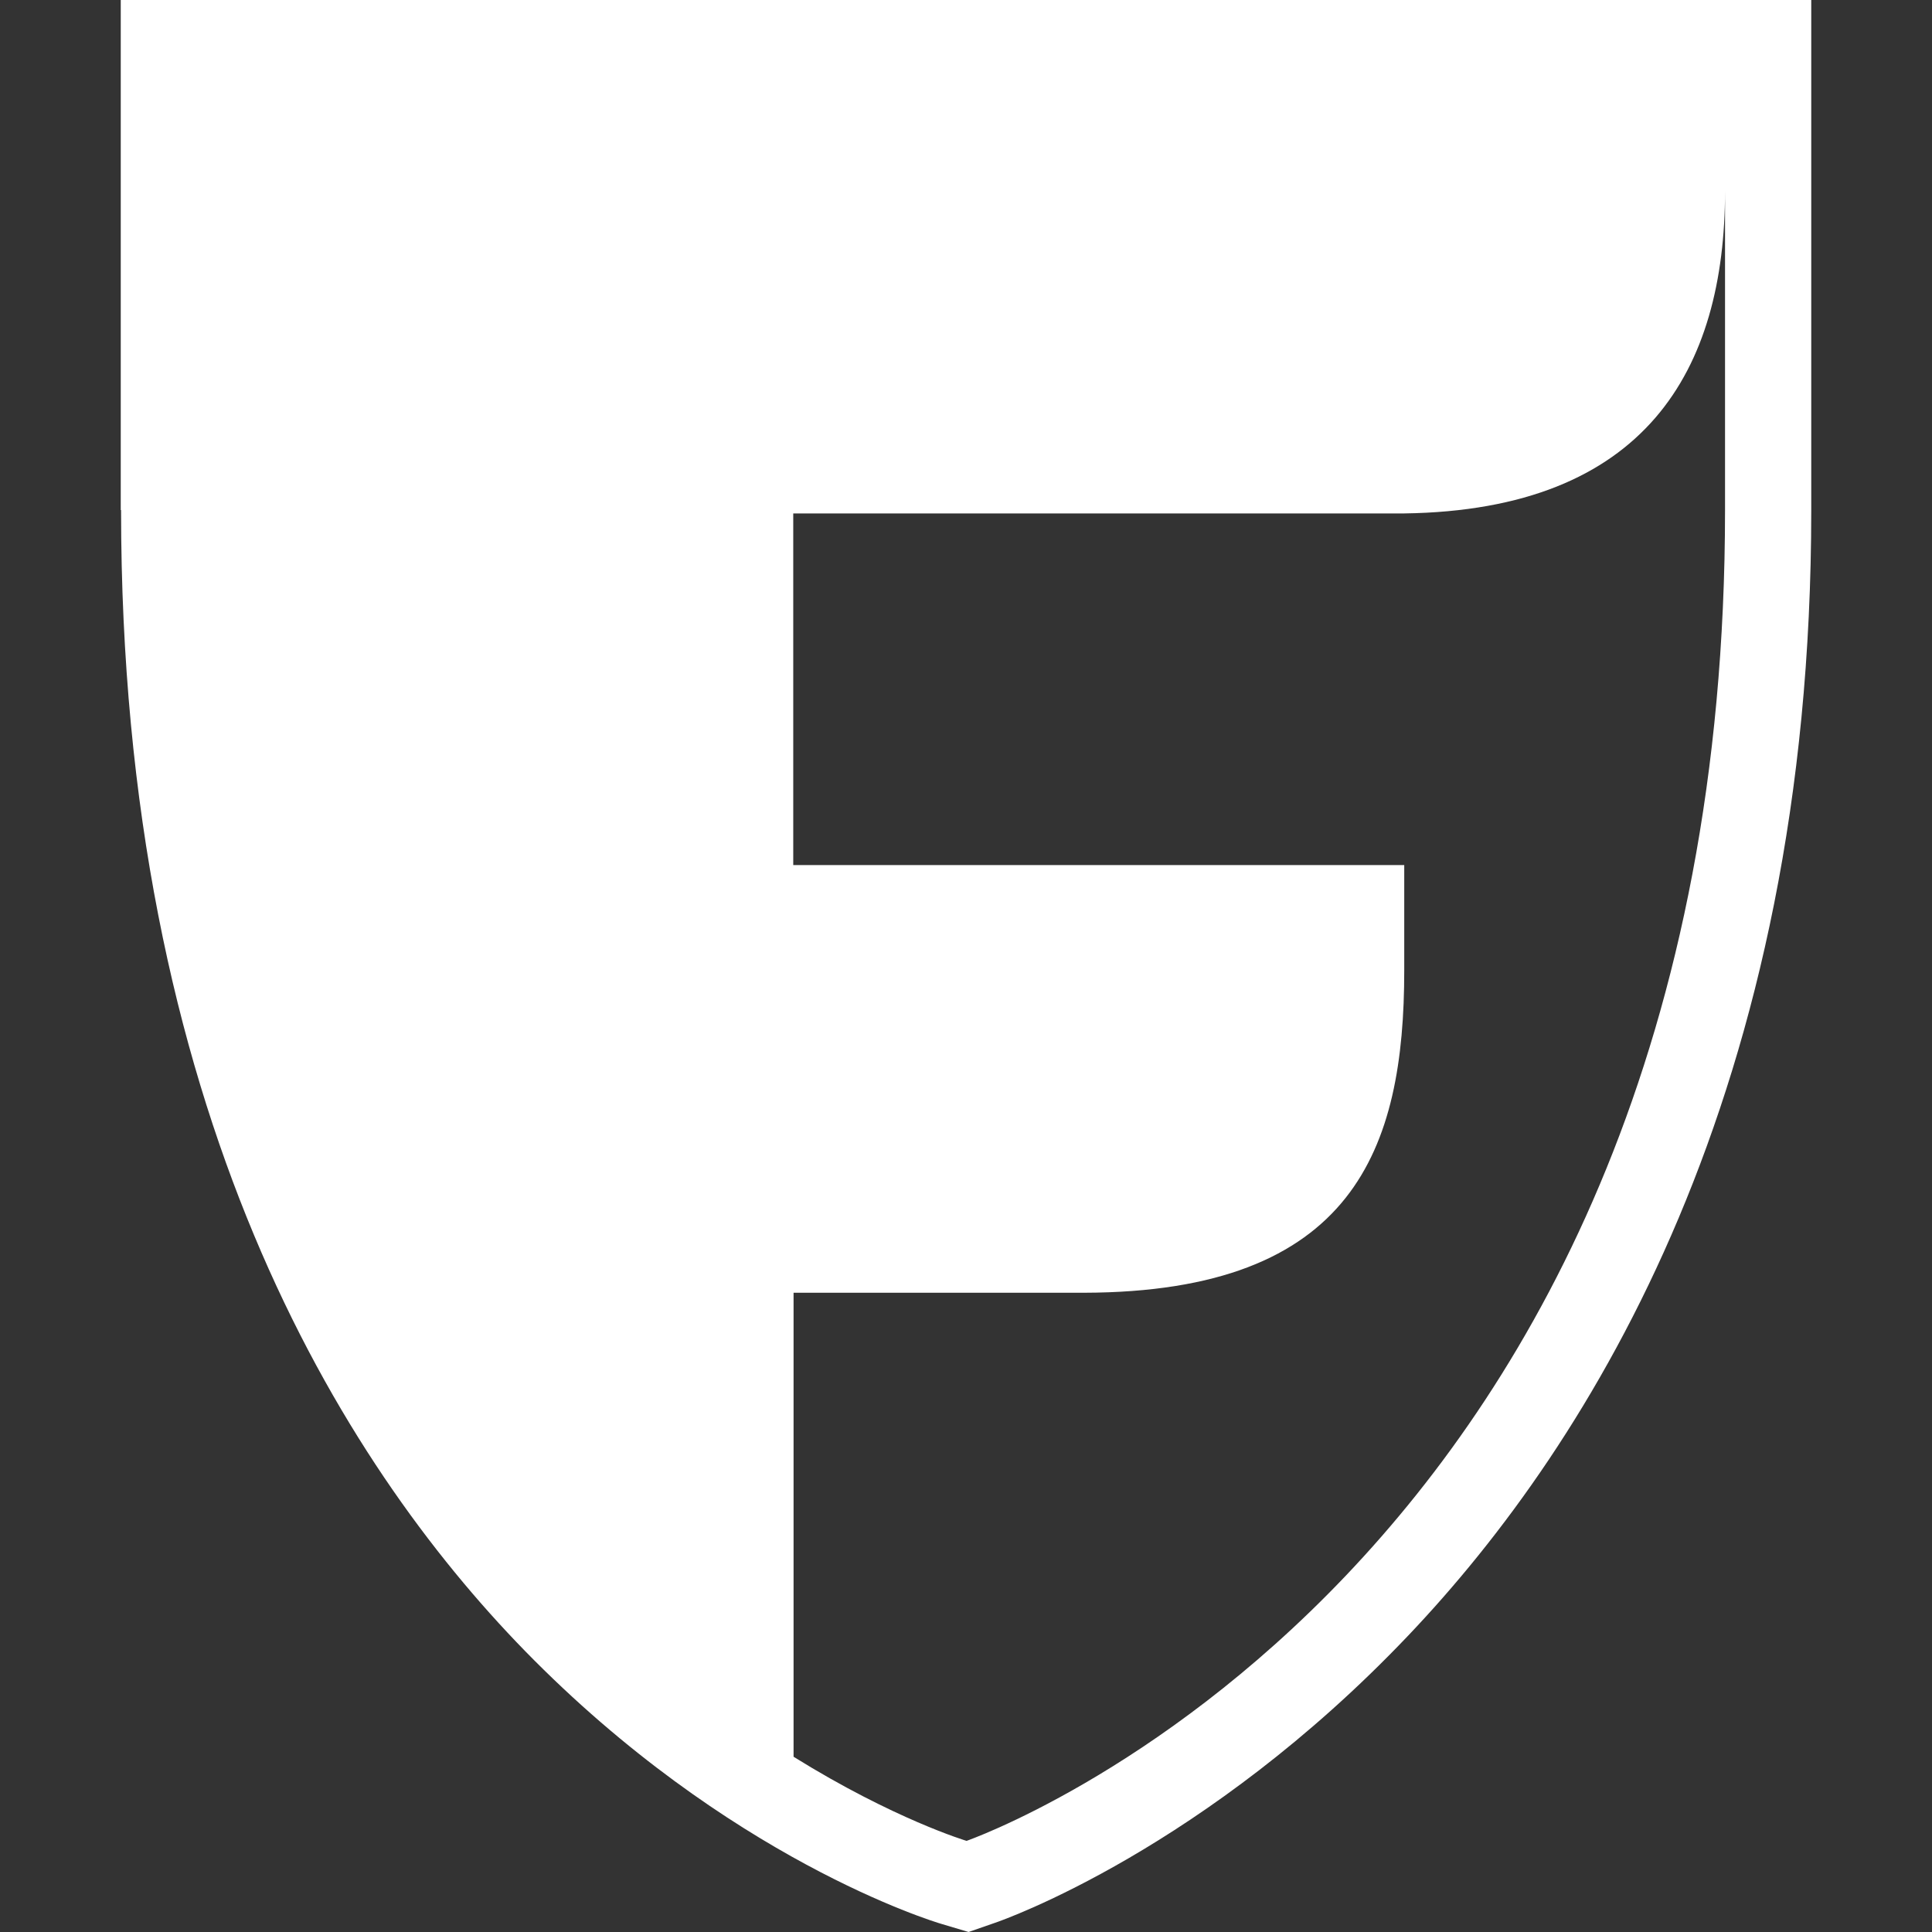 <svg width="24" height="24" viewBox="0 0 24 24" fill="none" xmlns="http://www.w3.org/2000/svg">
<rect x="0" y="0" width="24" height="24" fill="#333333" stroke="none"/>
<path d="M1.504 6.336C1.504 13.797 4.233 18.161 6.52 20.507C9.048 23.097 11.59 23.869 11.7 23.901L12.032 24L12.357 23.887C12.463 23.852 14.973 22.97 17.494 20.317C19.778 17.914 22.5 13.543 22.5 6.34V0L1.5 0L1.5 6.336H1.504ZM9.854 16.059H13.464C16.822 16.052 17.444 14.267 17.444 12.055V10.746H9.854L9.854 6.378L17.444 6.378C20.45 6.336 21.429 4.586 21.429 2.371V6.336C21.429 19.594 12.007 22.868 12.007 22.868C12.007 22.868 11.106 22.599 9.858 21.823V16.059H9.854Z" fill="white"/>
</svg>
